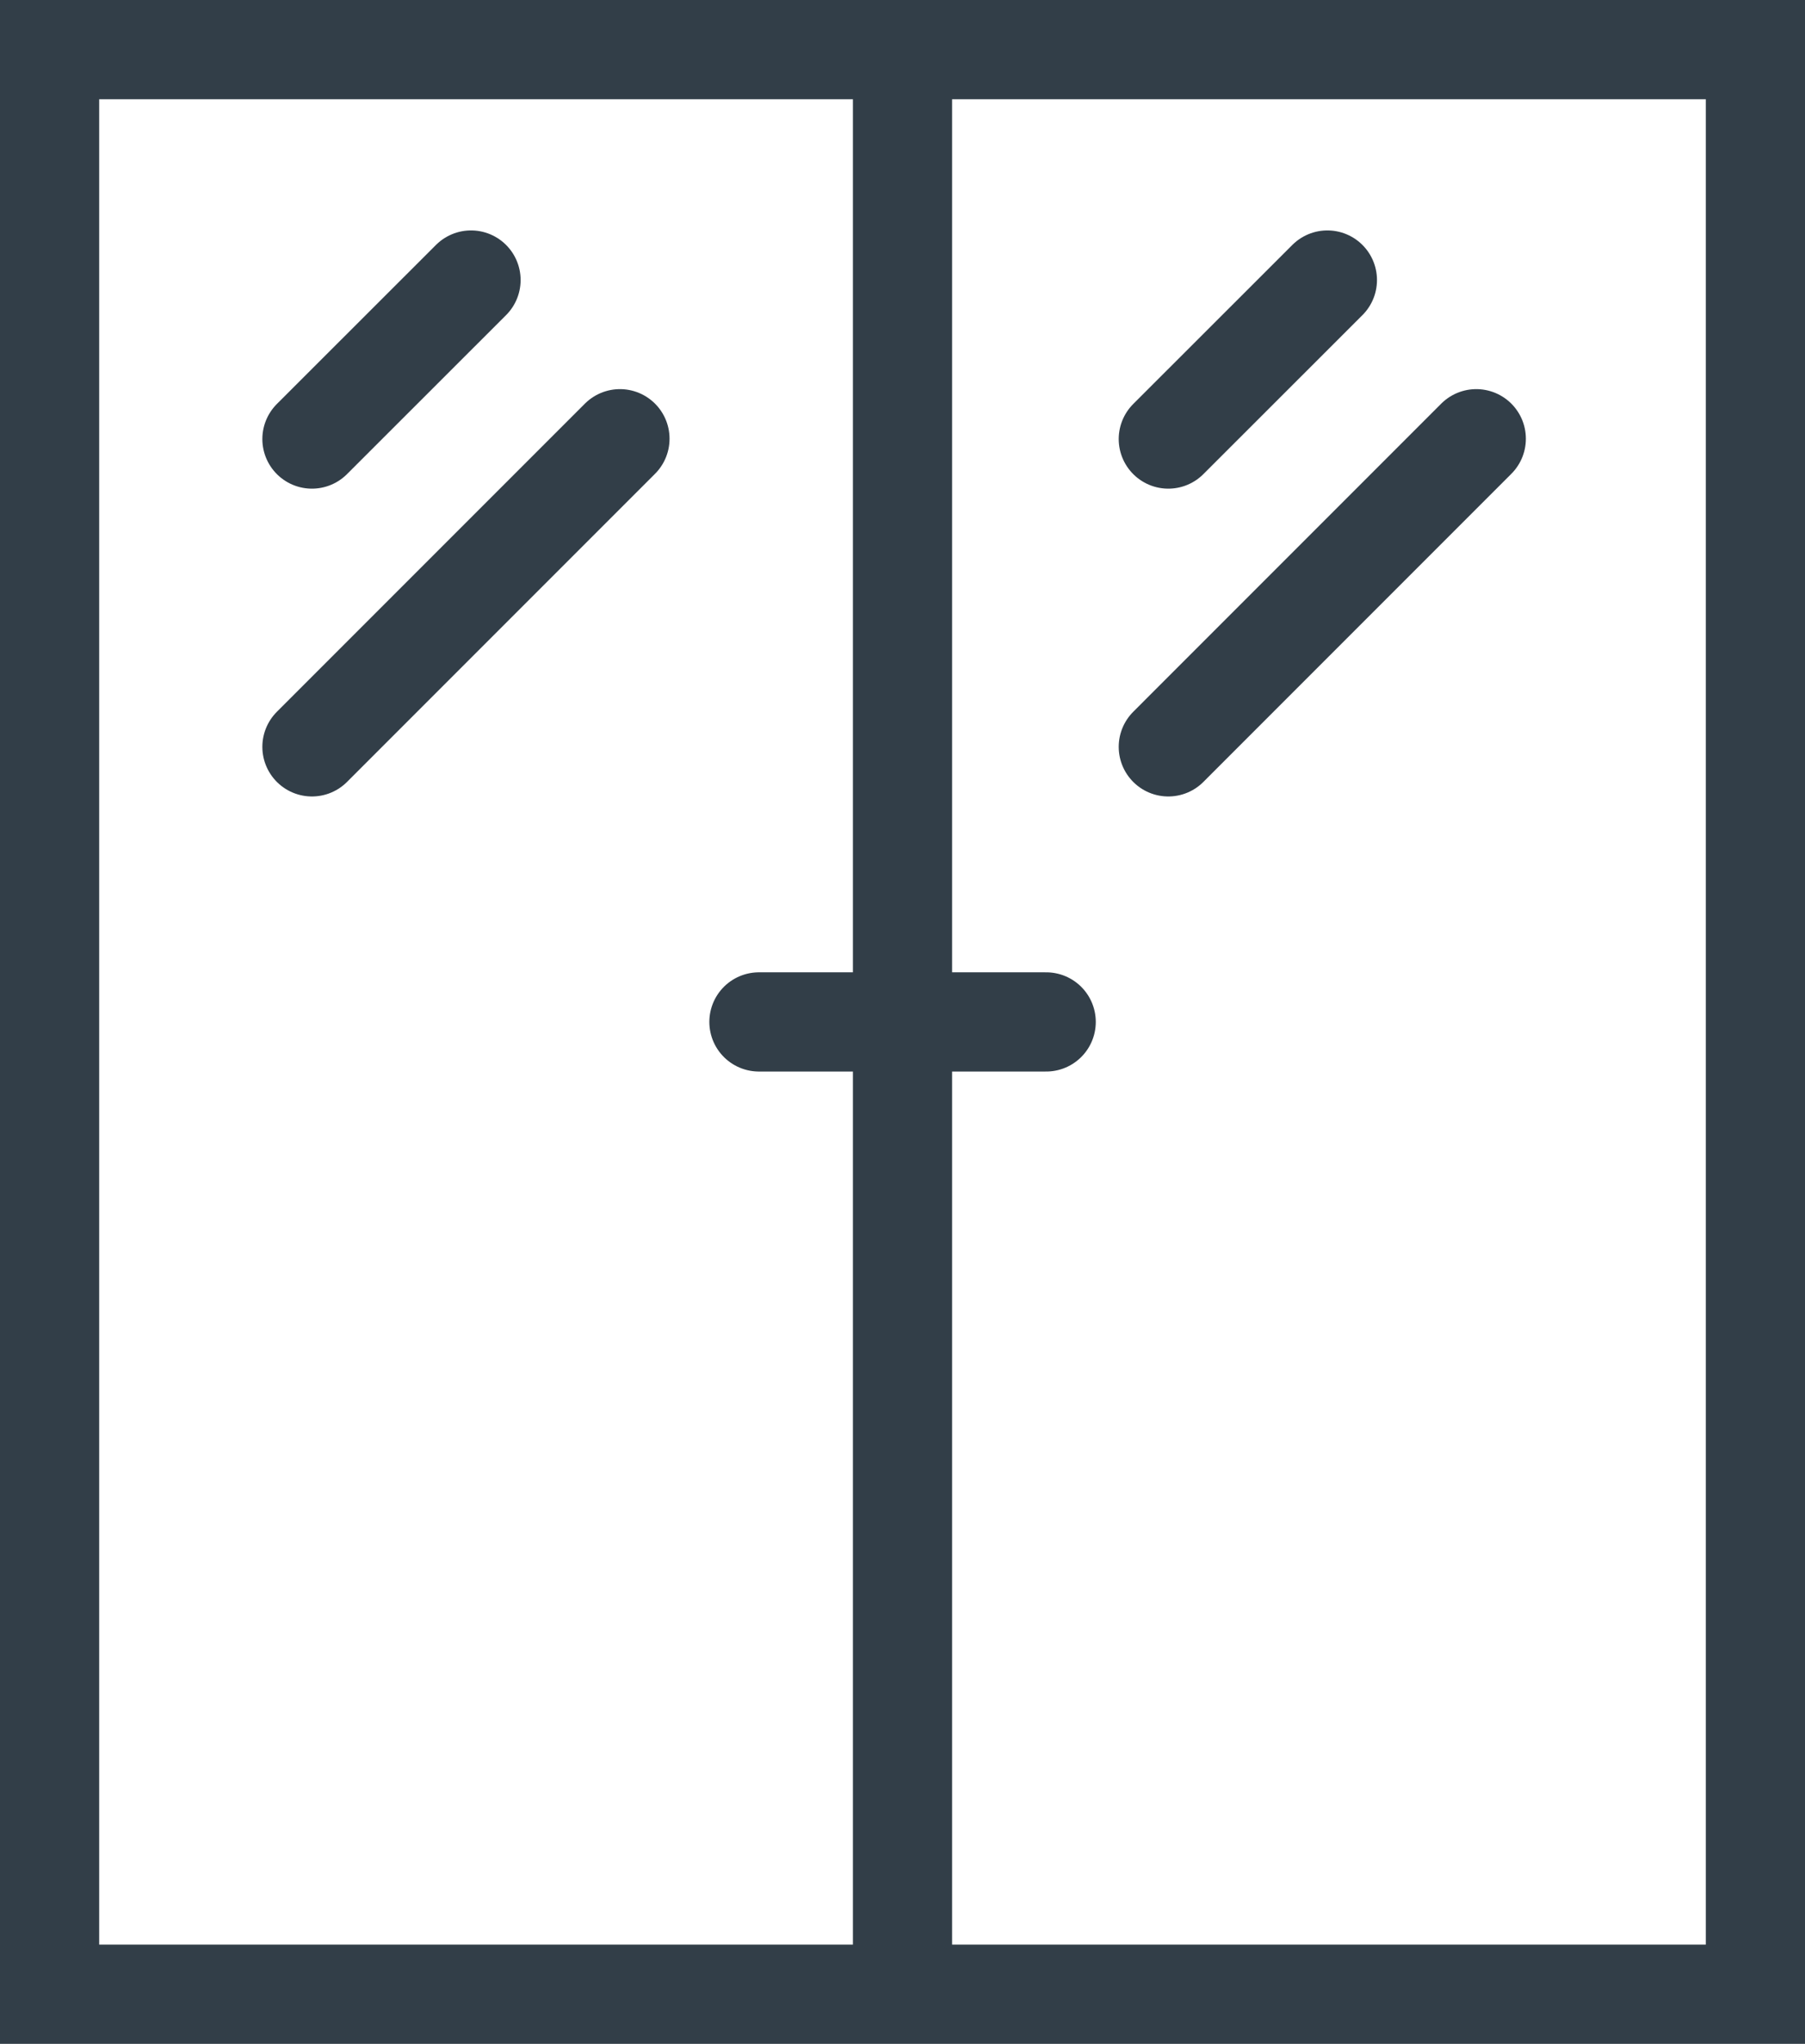 <svg xmlns="http://www.w3.org/2000/svg" width="45.498" height="51.5" viewBox="0 0 45.498 51.5"><g transform="translate(-317.241 -266.035)"><rect width="42.998" height="49" transform="translate(318.491 267.285)" fill="none" stroke="#323e48" stroke-miterlimit="10" stroke-width="2.5"/><line y2="47.432" transform="translate(339.99 268.07)" fill="none" stroke="#323e48" stroke-miterlimit="10" stroke-width="2.5"/><line y1="7.764" x2="7.764" transform="translate(325.104 277.09)" stroke-width="2.5" stroke="#323e48" stroke-linecap="round" stroke-linejoin="round" fill="none"/><line y1="4.007" x2="4.01" transform="translate(325.104 273.091)" stroke-width="2.5" stroke="#323e48" stroke-linecap="round" stroke-linejoin="round" fill="none"/><line y1="7.764" x2="7.763" transform="translate(346.69 277.09)" stroke-width="2.5" stroke="#323e48" stroke-linecap="round" stroke-linejoin="round" fill="none"/><line y1="4.007" x2="4.01" transform="translate(346.69 273.091)" stroke-width="2.5" stroke="#323e48" stroke-linecap="round" stroke-linejoin="round" fill="none"/><line x2="7.241" transform="translate(336.371 291.785)" fill="none" stroke="#323e48" stroke-linecap="round" stroke-miterlimit="10" stroke-width="2.5"/></g></svg>